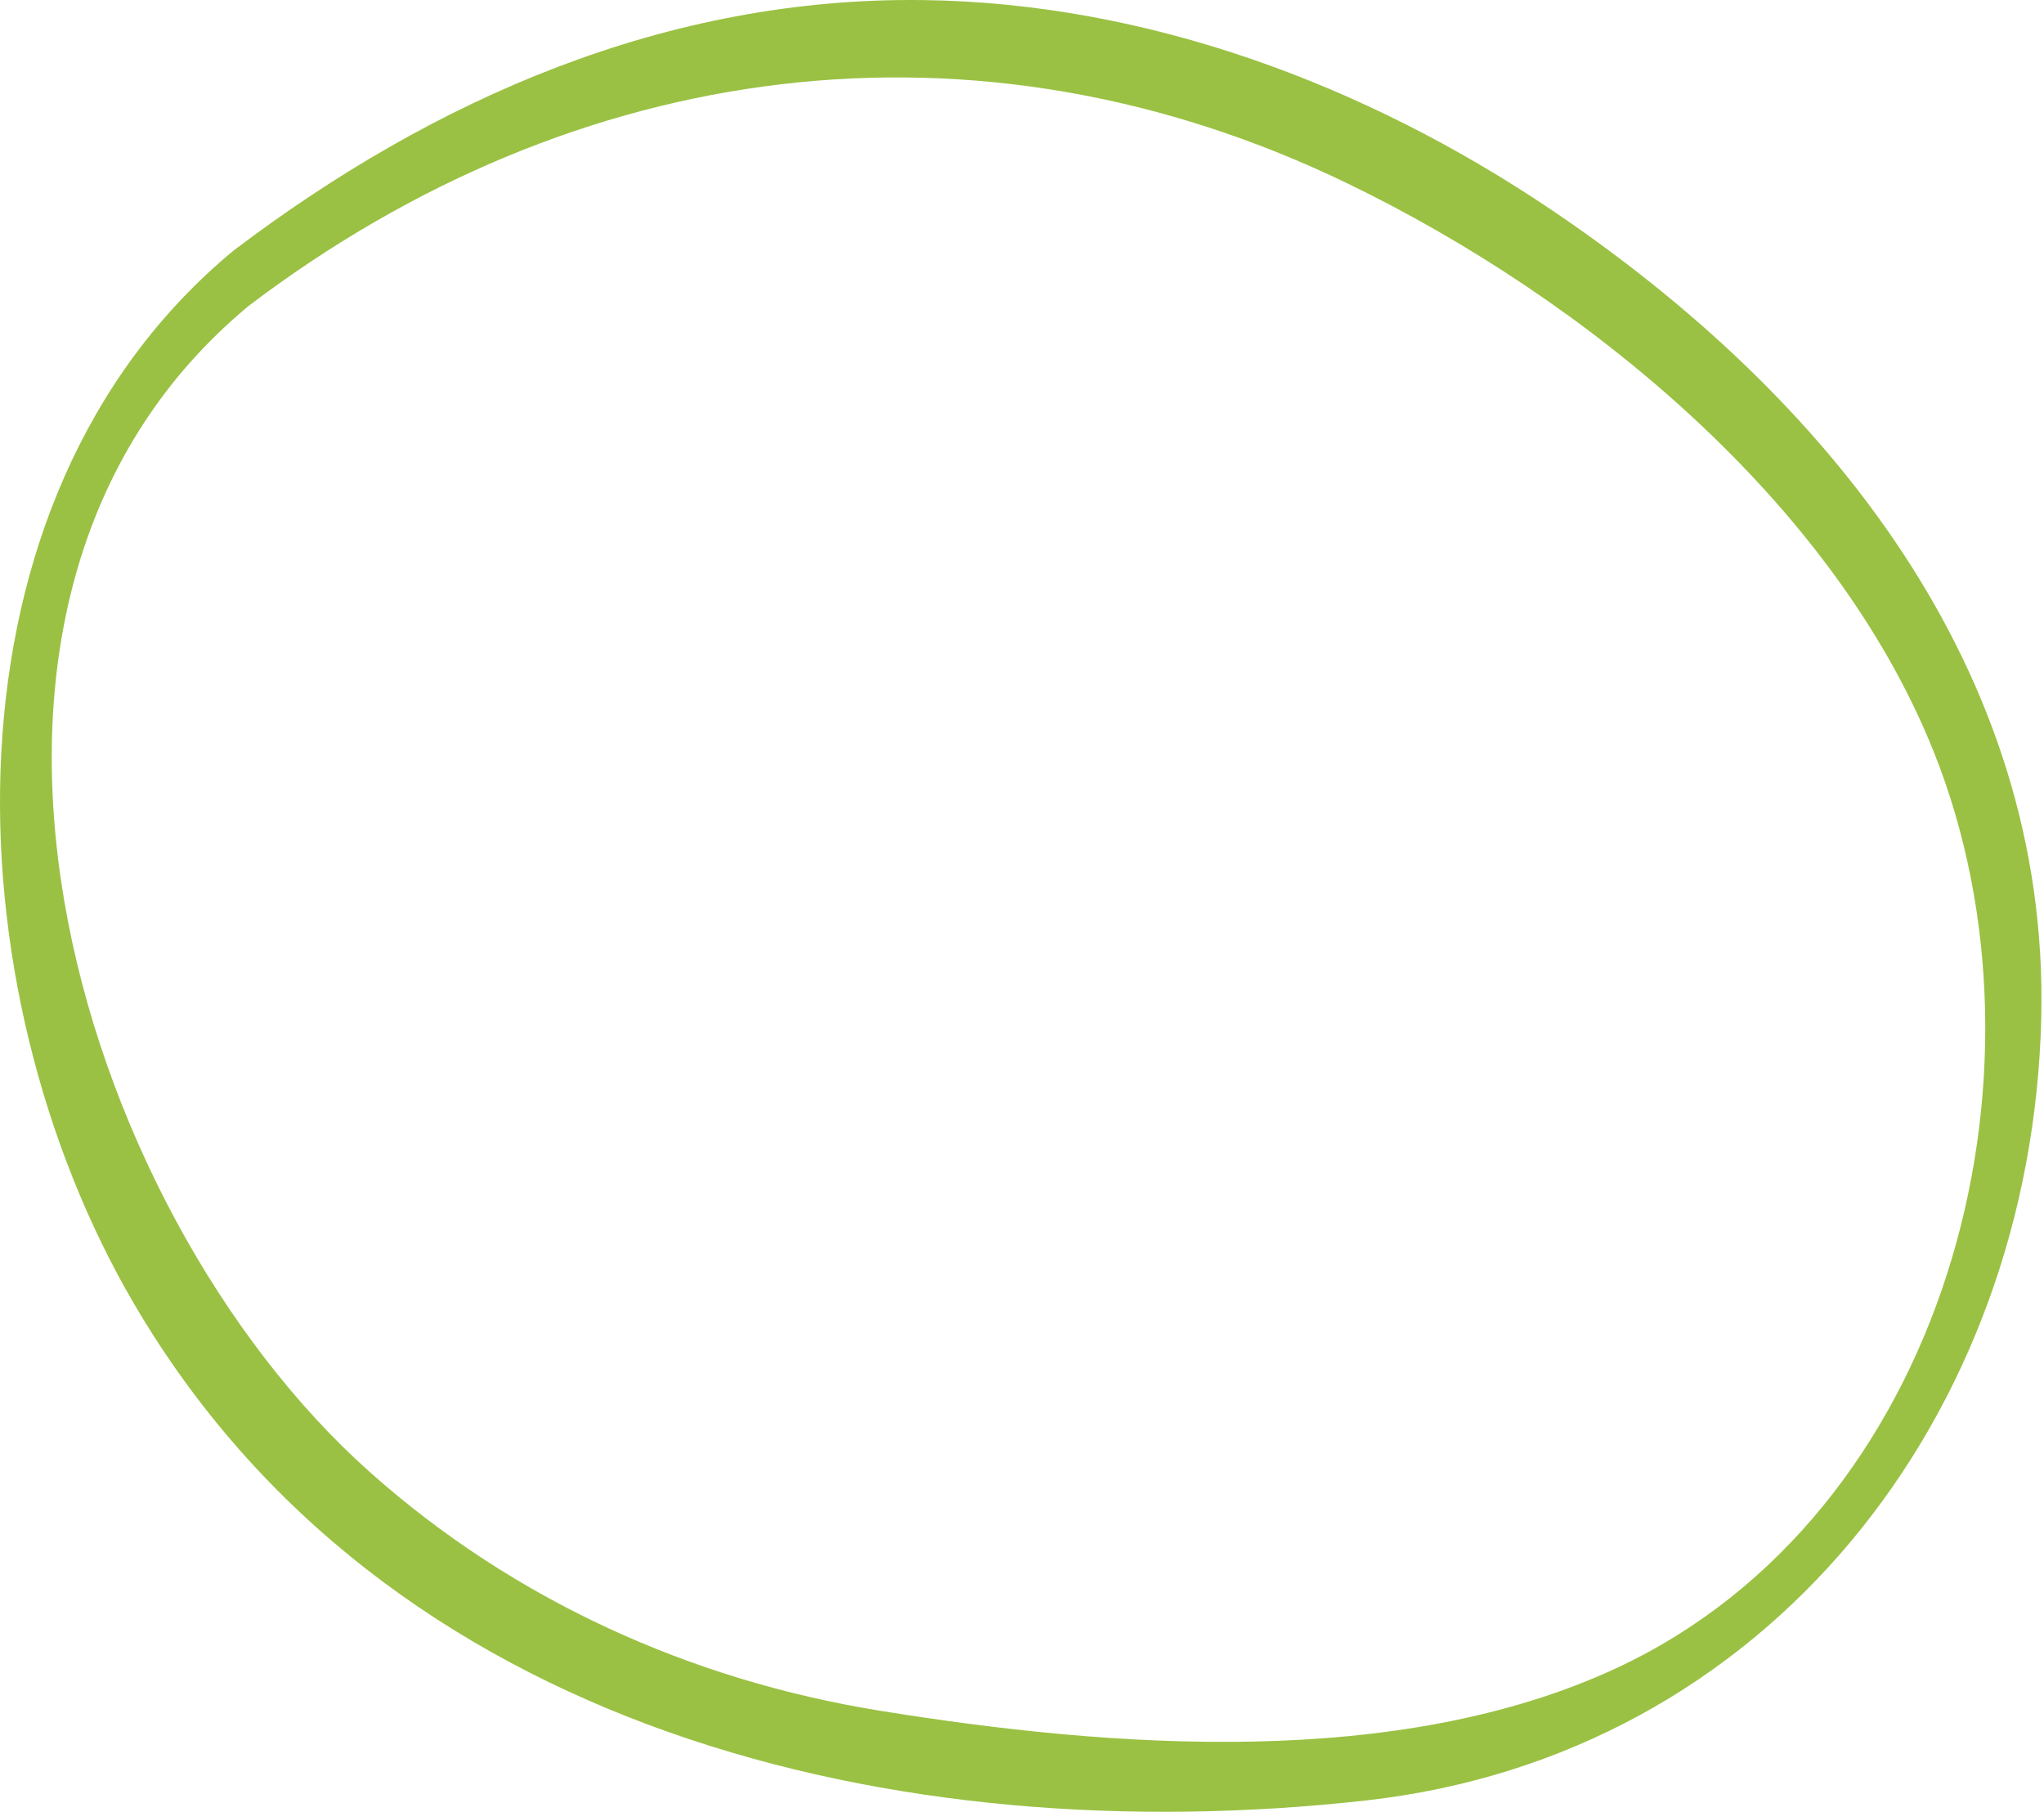 <svg viewBox="0 0 194 172" xmlns="http://www.w3.org/2000/svg" fill-rule="evenodd" clip-rule="evenodd" stroke-linejoin="round" stroke-miterlimit="2"><path d="M22.155 23.789c-28.658 23.736-26.94 70.004-9.462 99.892 23.808 40.714 72.668 52.102 116.878 47.194 38.304-4.25 63.26-36.606 64.168-74.248.796-33.056-20.318-59.116-46.636-76.81C129.579 8.035 108.873.279 87.607.007c-24.3-.308-46.356 9.304-65.452 23.782-2.588 1.962-2.44 8.188 1.472 5.22C54.655 5.487 92.647.339 127.943 17.431c22.454 10.874 46.072 30.118 55.596 53.92 12.266 30.664 1.154 72.424-30.128 86.96-20.742 9.638-47.888 7.598-69.918 4.036-17.944-2.9-34.718-10.482-48.338-22.596-28.304-25.18-45.36-82.72-11.528-110.742 2.478-2.052 2.31-8.352-1.472-5.22" fill="#9ac143" fill-rule="nonzero"/></svg>